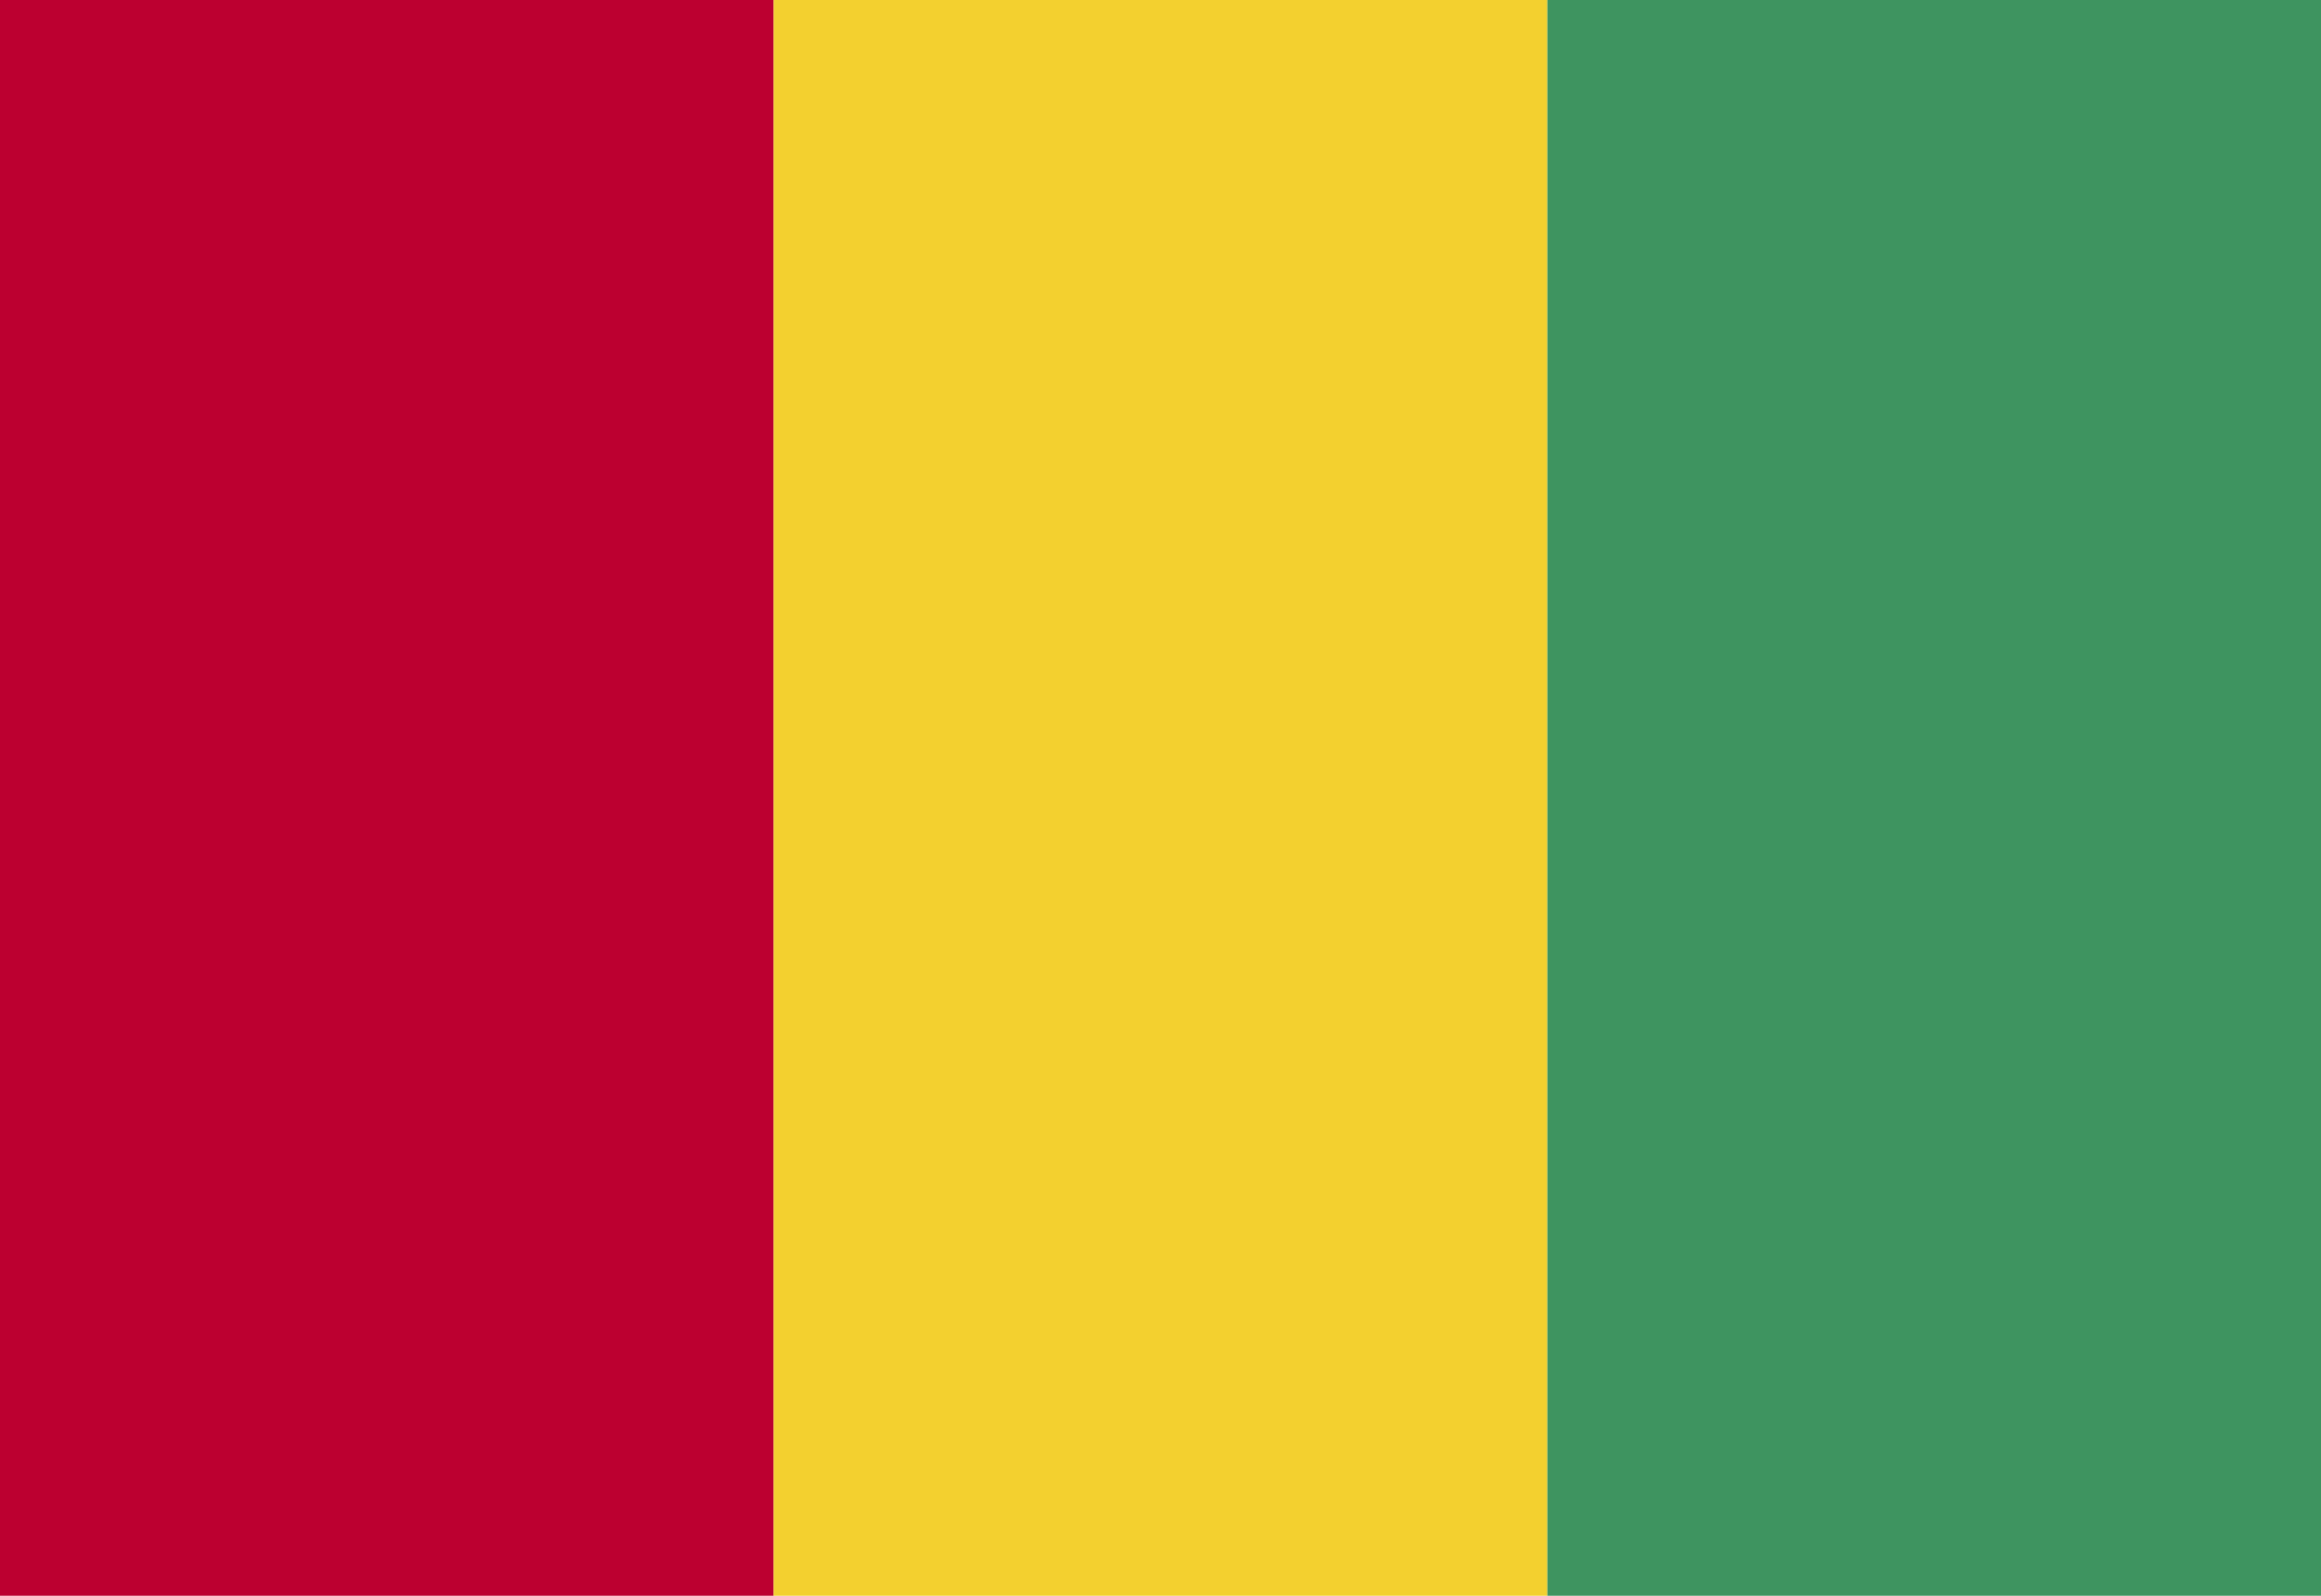 <?xml version="1.0" encoding="UTF-8"?>
<!DOCTYPE svg PUBLIC "-//W3C//DTD SVG 1.0//EN" "http://www.w3.org/TR/2001/REC-SVG-20010904/DTD/svg10.dtd">
<!-- Creator: CorelDRAW X6 -->
<svg xmlns="http://www.w3.org/2000/svg" xml:space="preserve" width="16px" height="11px" version="1.0" shape-rendering="geometricPrecision" text-rendering="geometricPrecision" image-rendering="optimizeQuality" fill-rule="evenodd" clip-rule="evenodd"
viewBox="0 0 16000 11000"
 xmlns:xlink="http://www.w3.org/1999/xlink">
 <g id="Layer_x0020_1">
  <polygon fill="#BC0030" points="0,11000 5333,11000 5333,0 0,0 "/>
  <polygon fill="#F3D02F" points="5333,11000 10667,11000 10667,0 5333,0 "/>
  <polygon fill="#3E9460" points="10667,11000 16000,11000 16000,0 10667,0 "/>
 </g>
</svg>
